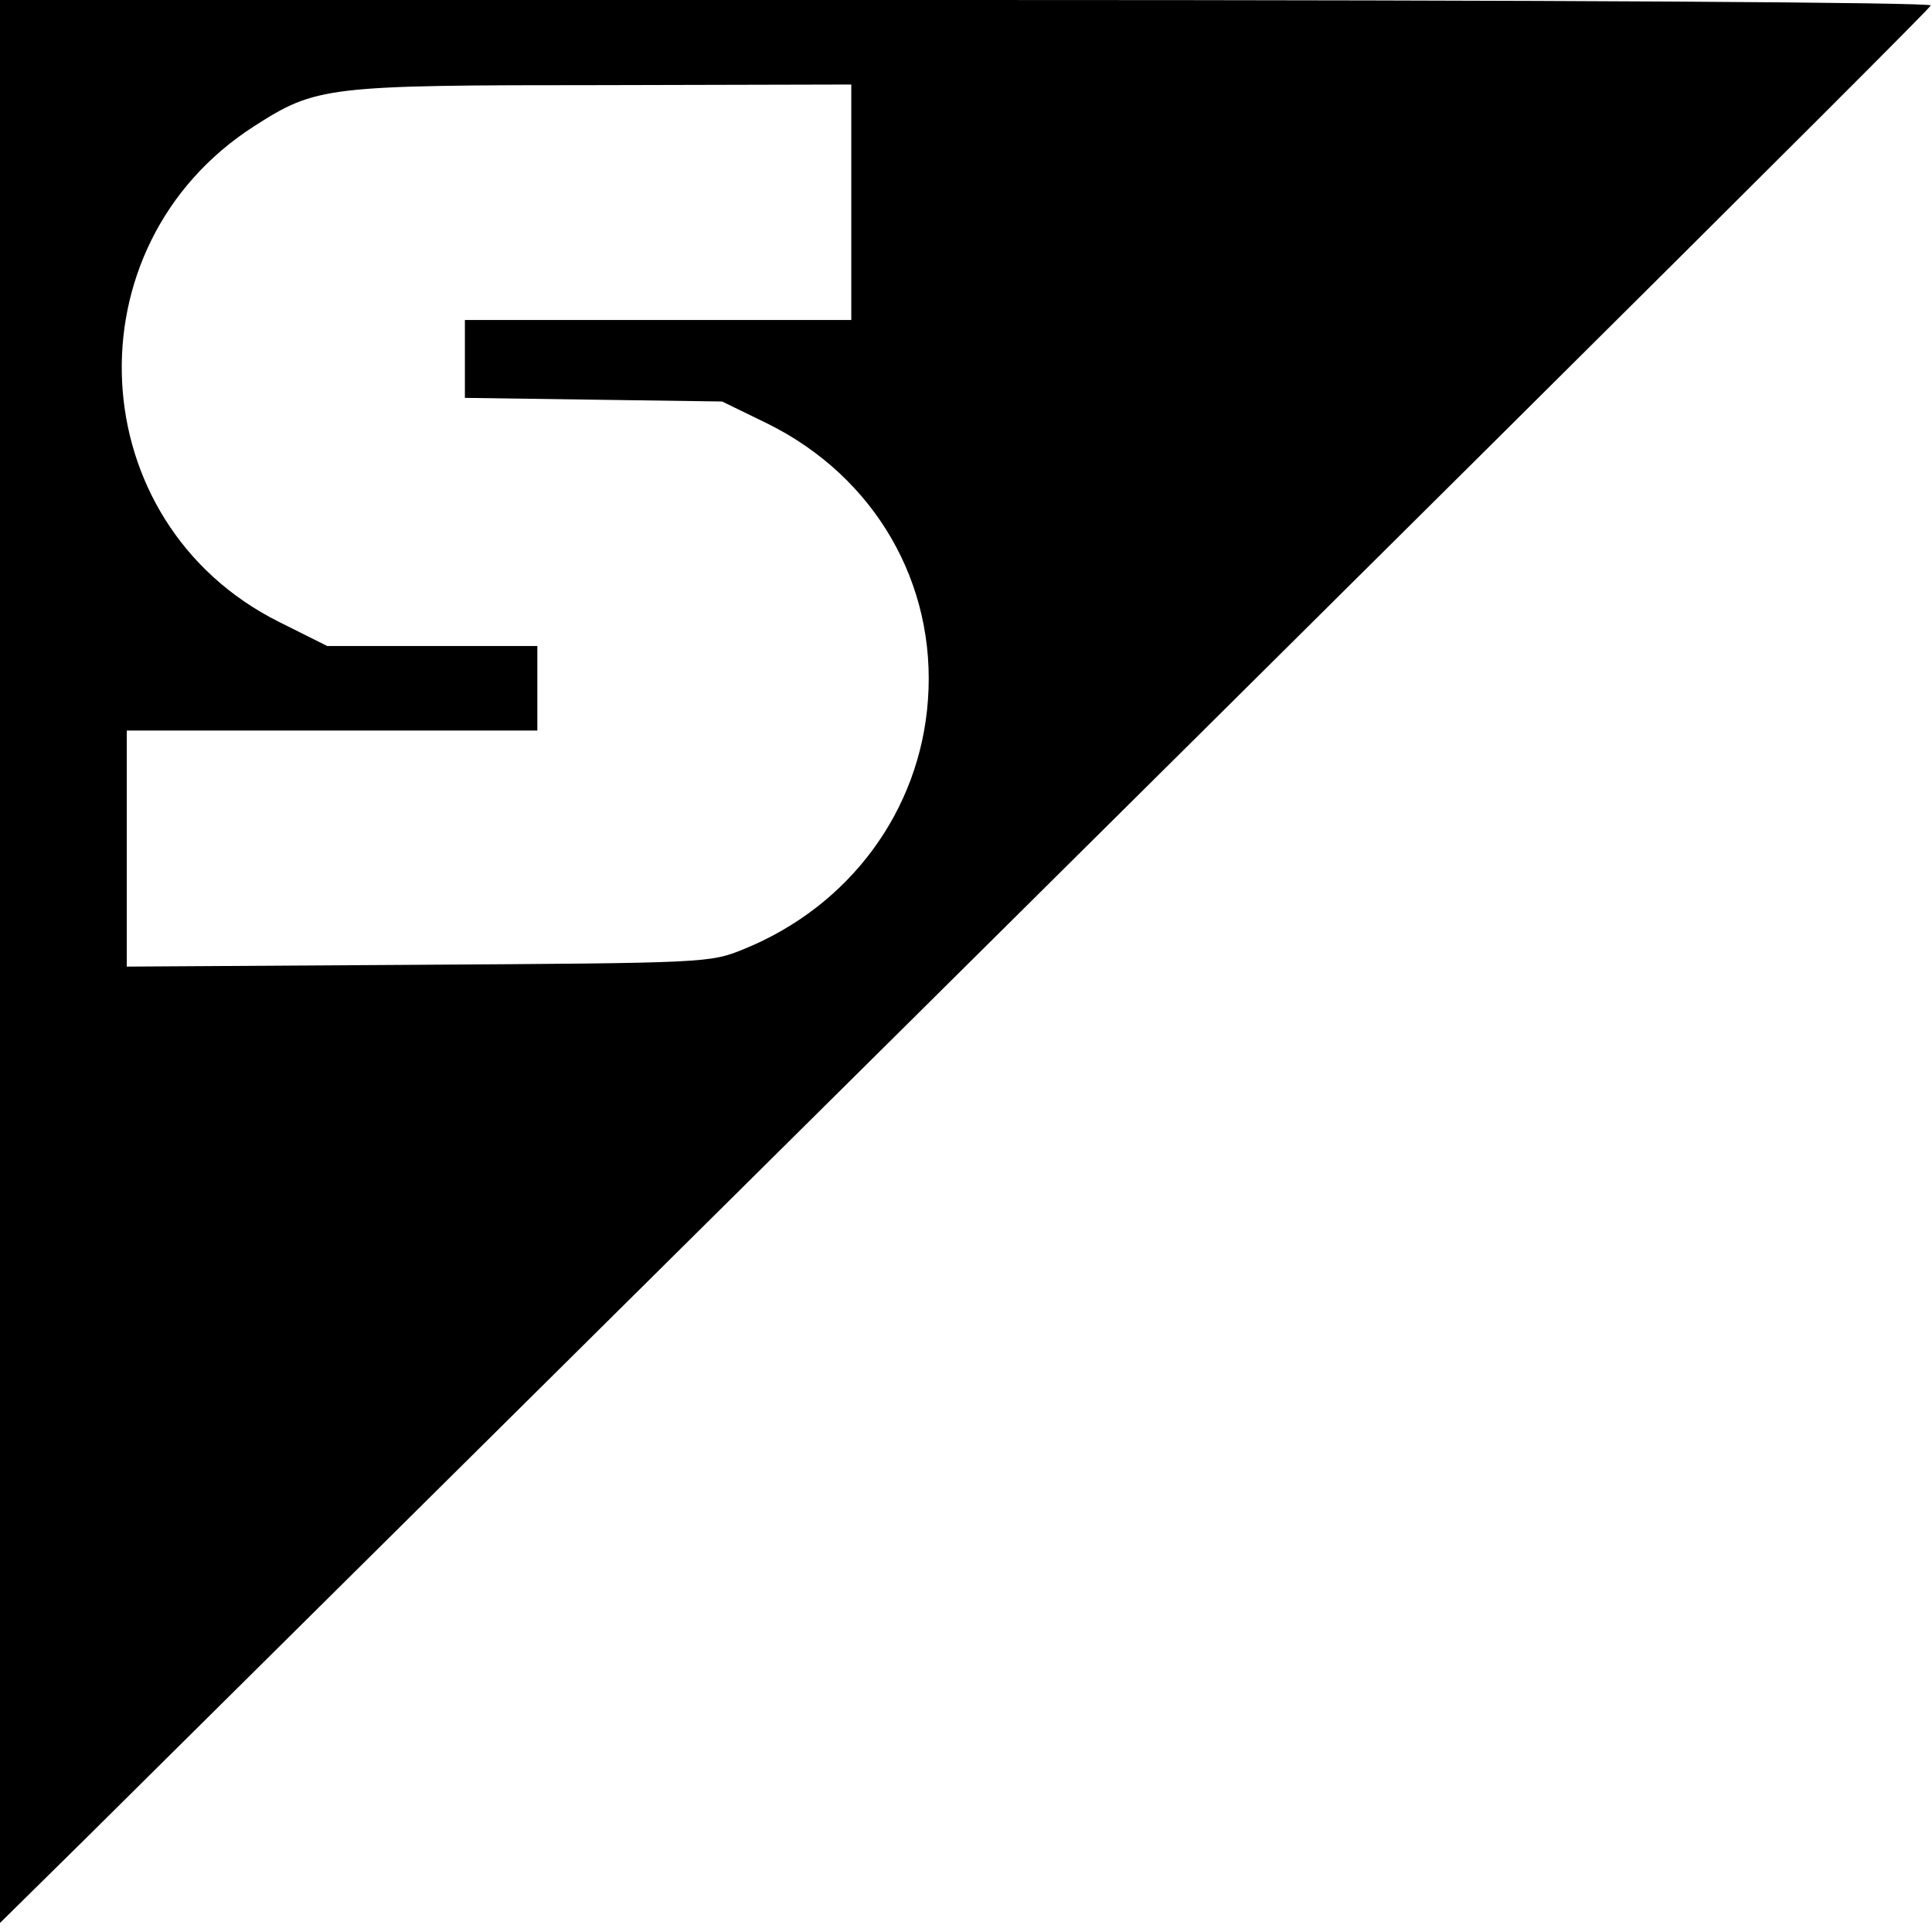 <?xml version="1.0" standalone="no"?>
<!DOCTYPE svg PUBLIC "-//W3C//DTD SVG 20010904//EN"
 "http://www.w3.org/TR/2001/REC-SVG-20010904/DTD/svg10.dtd">
<svg version="1.0" xmlns="http://www.w3.org/2000/svg"
 width="320pt" height="320pt" viewBox="0 0 320 320"
 preserveAspectRatio="xMidYMid meet">
<g transform="translate(0,320) scale(0.1,-0.1)"
fill="#000000" stroke="none">
<path d="M0 1608 l0 -1593 138 136 c2102 2083 3058 3032 3060 3040 2 5 -600 9
-1597 9 l-1601 0 0 -1592z m1410 1257 l0 -195 -320 0 -320 0 0 -64 0 -65 213
-3 213 -3 76 -37 c177 -88 279 -264 265 -457 -13 -184 -130 -342 -305 -413
-56 -23 -62 -23 -539 -26 l-483 -3 0 196 0 195 340 0 340 0 0 70 0 70 -174 0
-174 0 -80 40 c-328 164 -351 622 -41 821 103 66 119 68 577 68 l412 1 0 -195z"/>
</g>
</svg>
